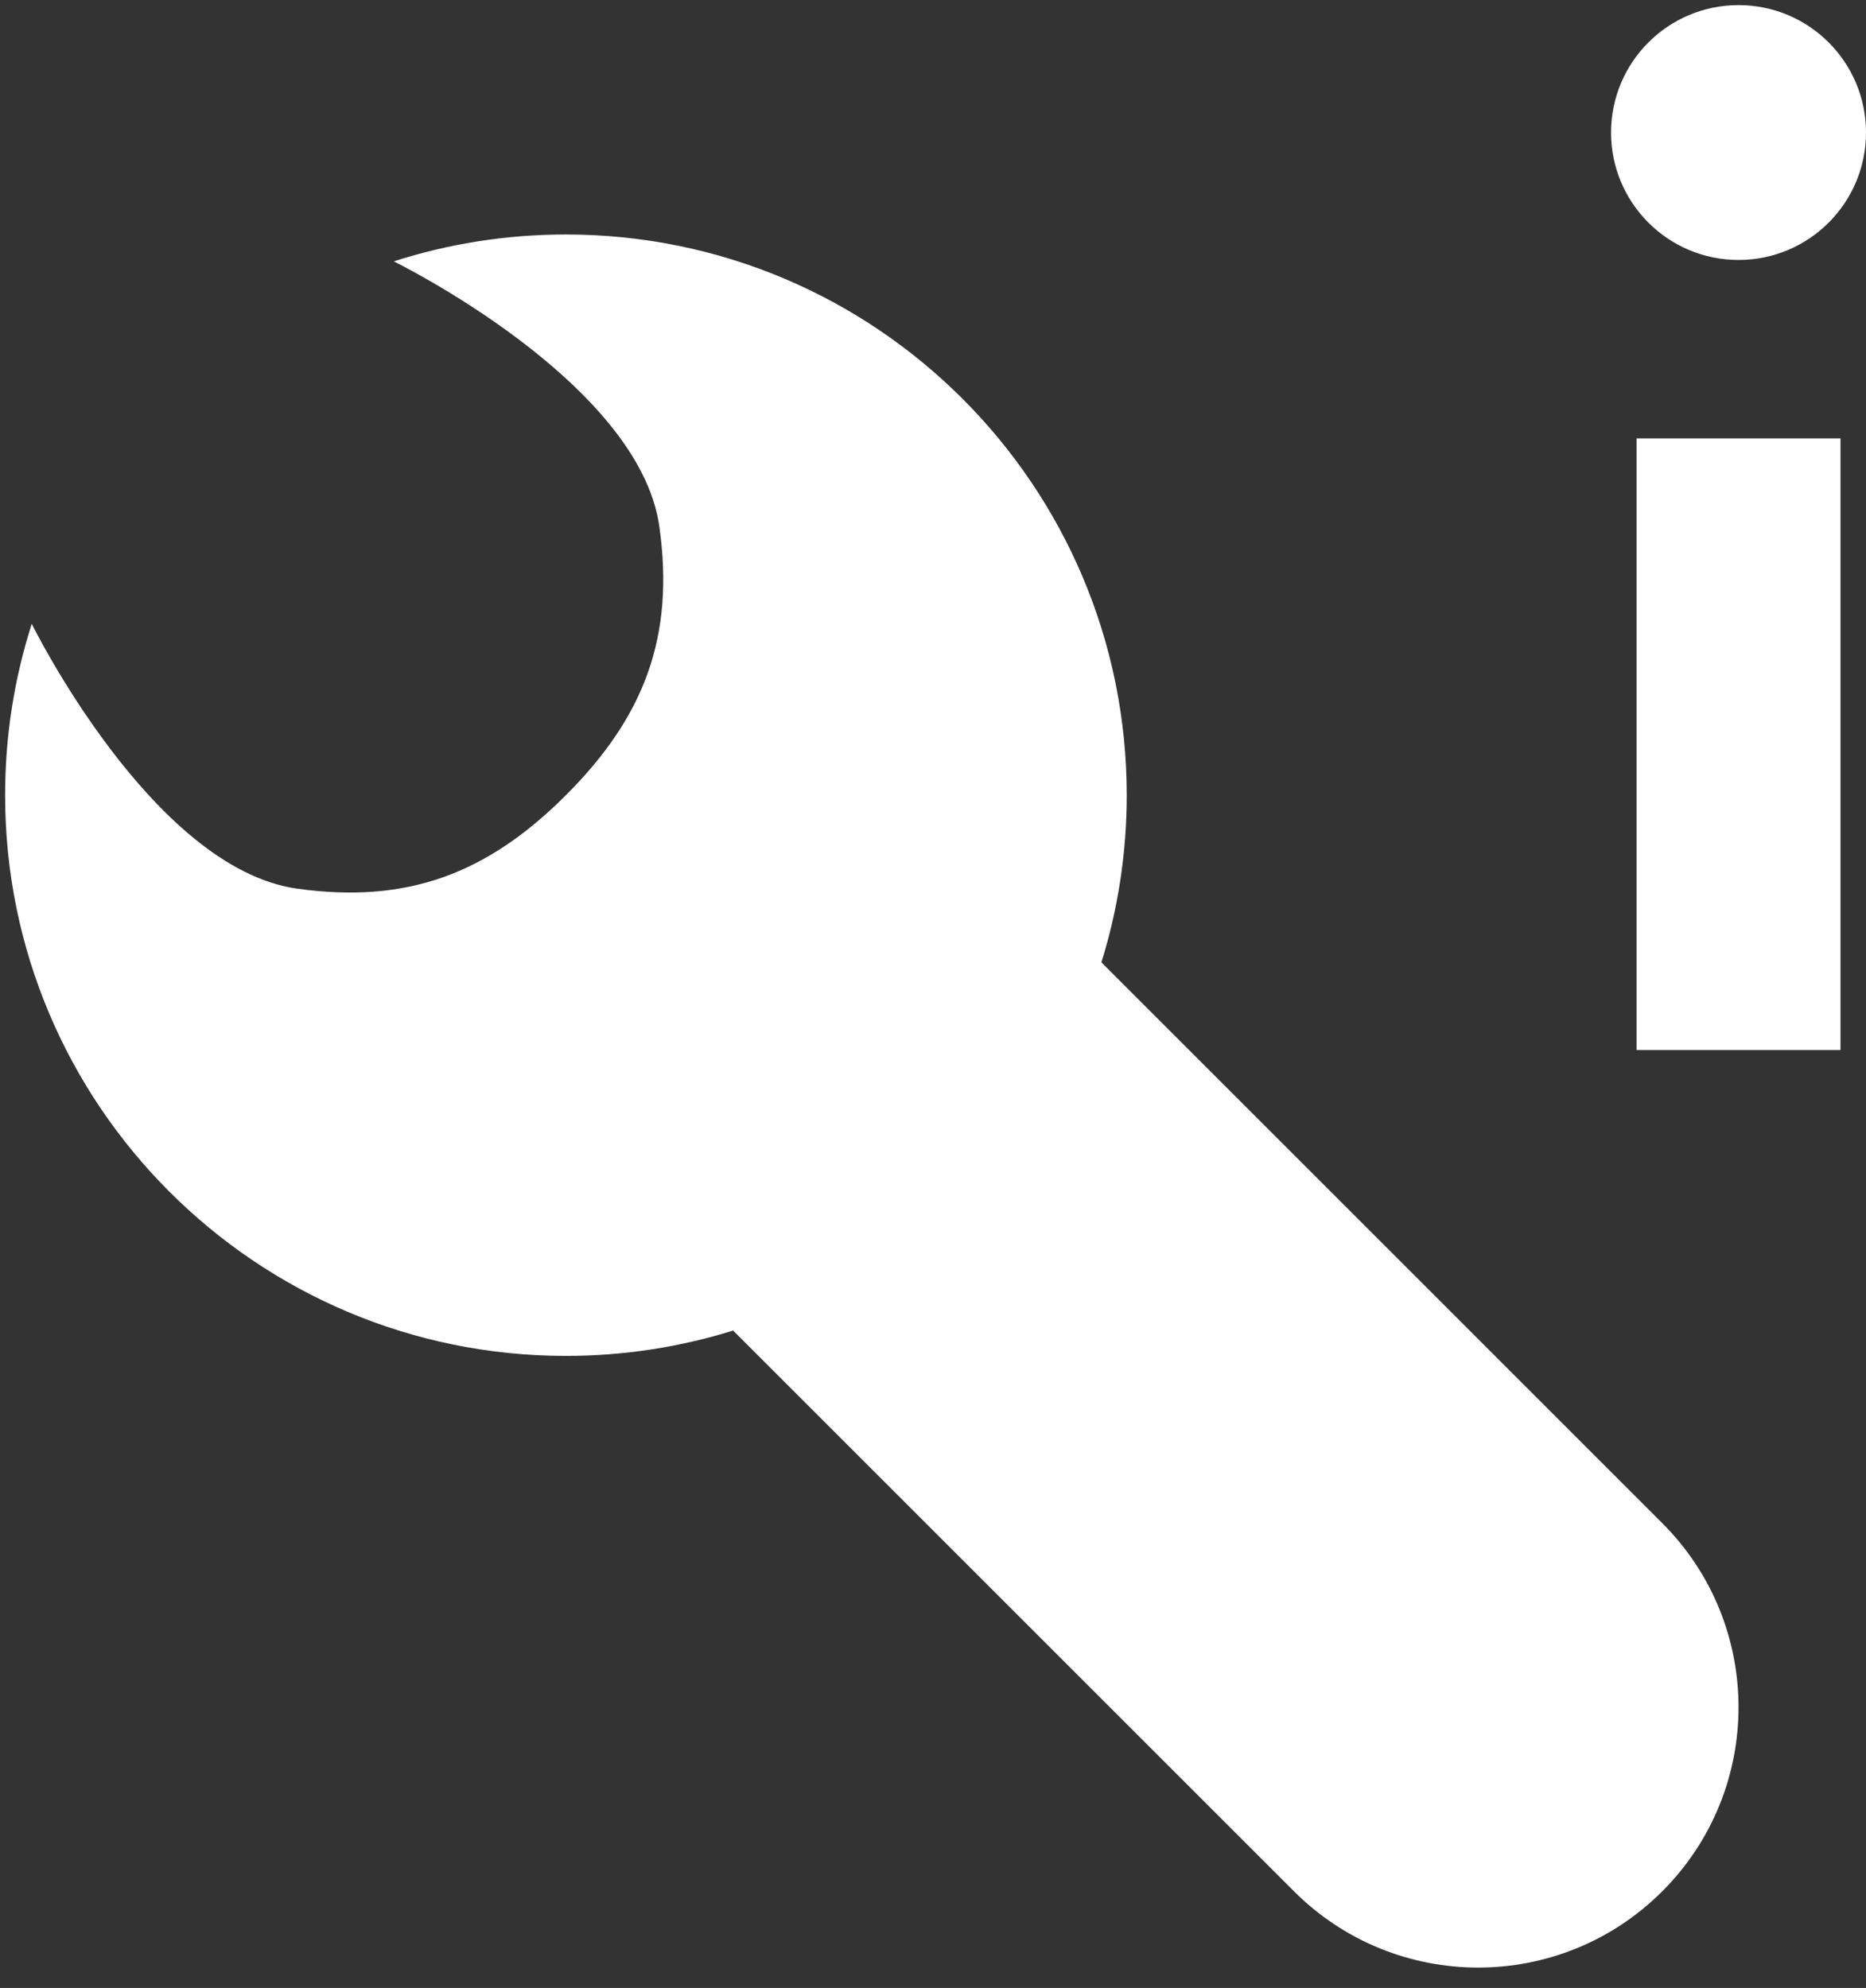 <svg width="61" height="65" viewBox="0 0 61 65" fill="none" xmlns="http://www.w3.org/2000/svg">
<rect x="0" y="0" width="61" height="65" fill="#333333" stroke="none"/>
<path fill-rule="evenodd" clip-rule="evenodd"
      d="M18.5 7.667C28.625 7.667 36.833 15.875 36.833 26C36.833 27.904 36.543 29.74 36.005 31.466L54.34 49.802C57.664 53.126 57.664 58.516 54.34 61.84C51.016 65.165 45.626 65.165 42.301 61.84L23.966 43.505C22.239 44.043 20.404 44.334 18.5 44.334C8.375 44.334 0.167 36.125 0.167 26C0.167 24.046 0.472 22.164 1.038 20.398C1.038 20.398 4.971 28.39 9.711 29.056C13.309 29.561 15.93 28.57 18.5 26C21.067 23.433 22.058 20.816 21.555 17.221C20.891 12.474 12.873 8.546 12.873 8.546C14.646 7.975 16.537 7.667 18.5 7.667ZM60.166 14.334V34.334H53.5V14.334H60.166ZM56.833 0.167C59.134 0.167 61 2.032 61 4.333C61 6.635 59.134 8.5 56.833 8.5C54.532 8.5 52.666 6.635 52.666 4.333C52.666 2.032 54.532 0.167 56.833 0.167Z"
      fill="white"/>
</svg>